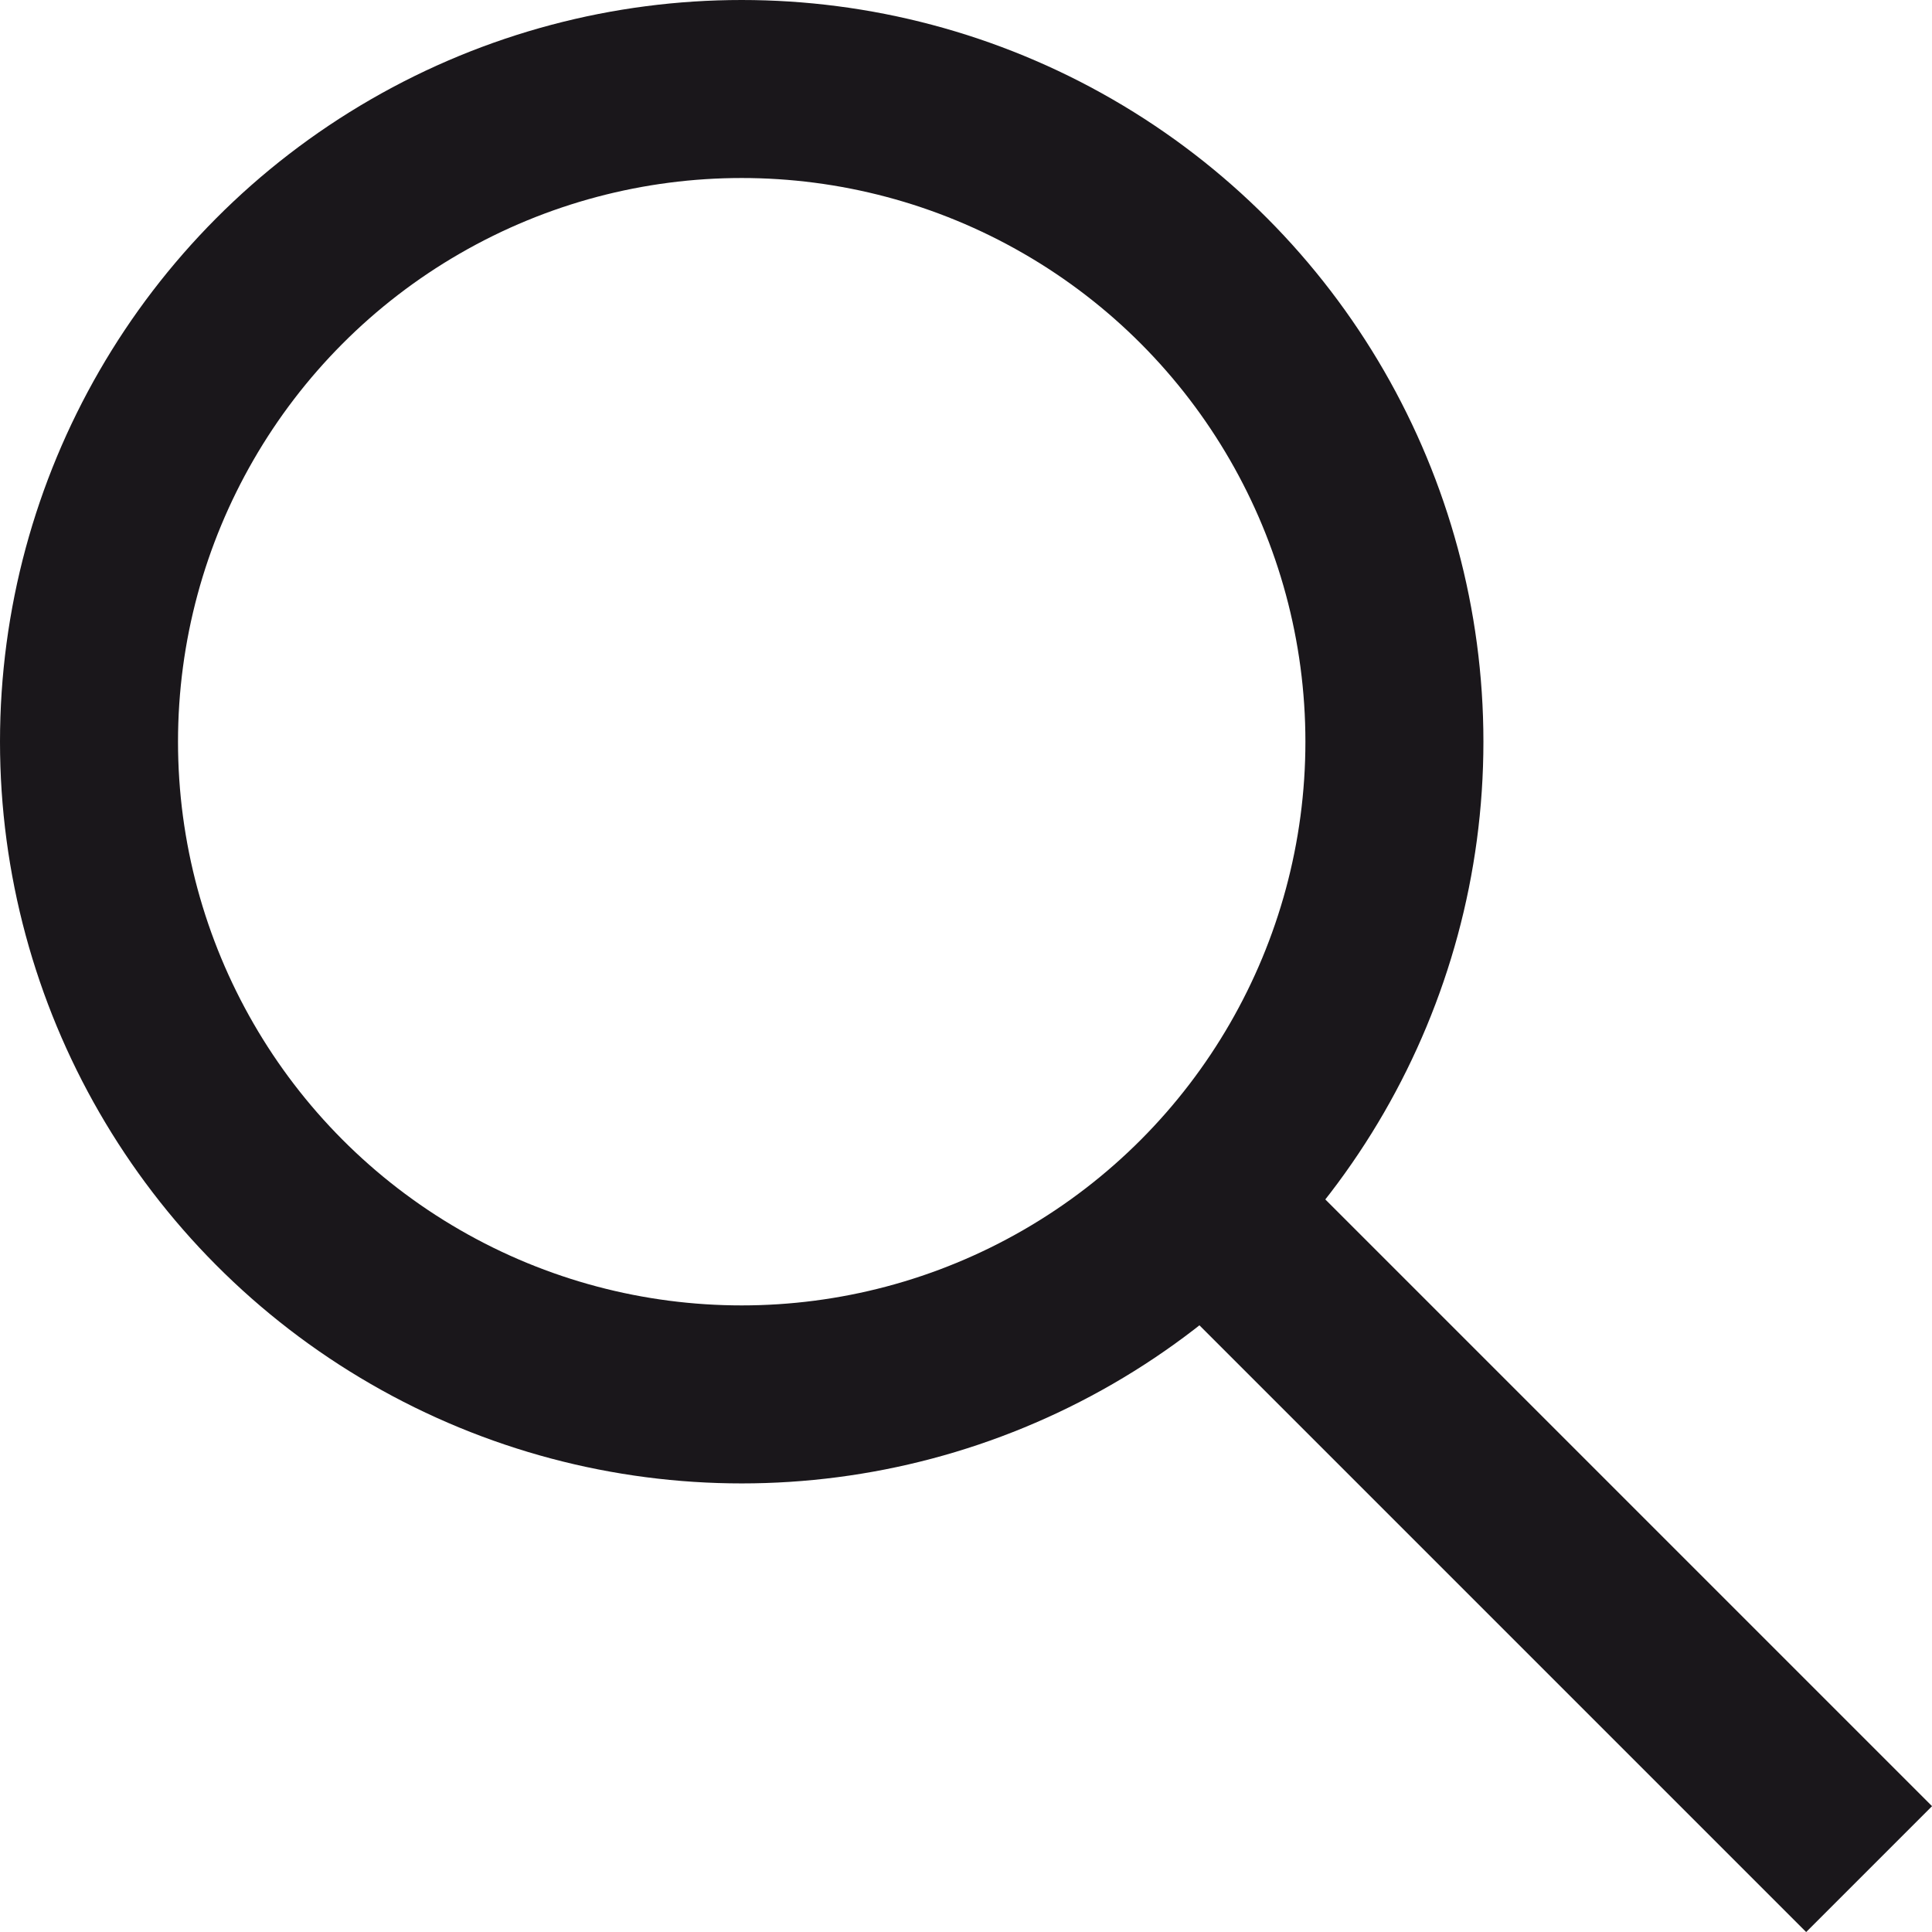 <svg xmlns="http://www.w3.org/2000/svg" width="16.28" height="16.28" viewBox="0 0 16.28 16.28">
  <g id="search" transform="translate(0.75 0.75)">
    <g id="Gruppe_770" data-name="Gruppe 770" transform="translate(-291 -71)">
      <circle id="Ellipse_15" data-name="Ellipse 15" cx="5.5" cy="5.5" r="5.5" transform="translate(291 71)" fill="none" stroke="#1a171b" stroke-width="1.5"/>
      <line id="Linie_51" data-name="Linie 51" x2="5.5" y2="5.5" transform="translate(300.5 80.5)" fill="none" stroke="#1a171b" stroke-width="1.5"/>
    </g>
  </g>
</svg>

